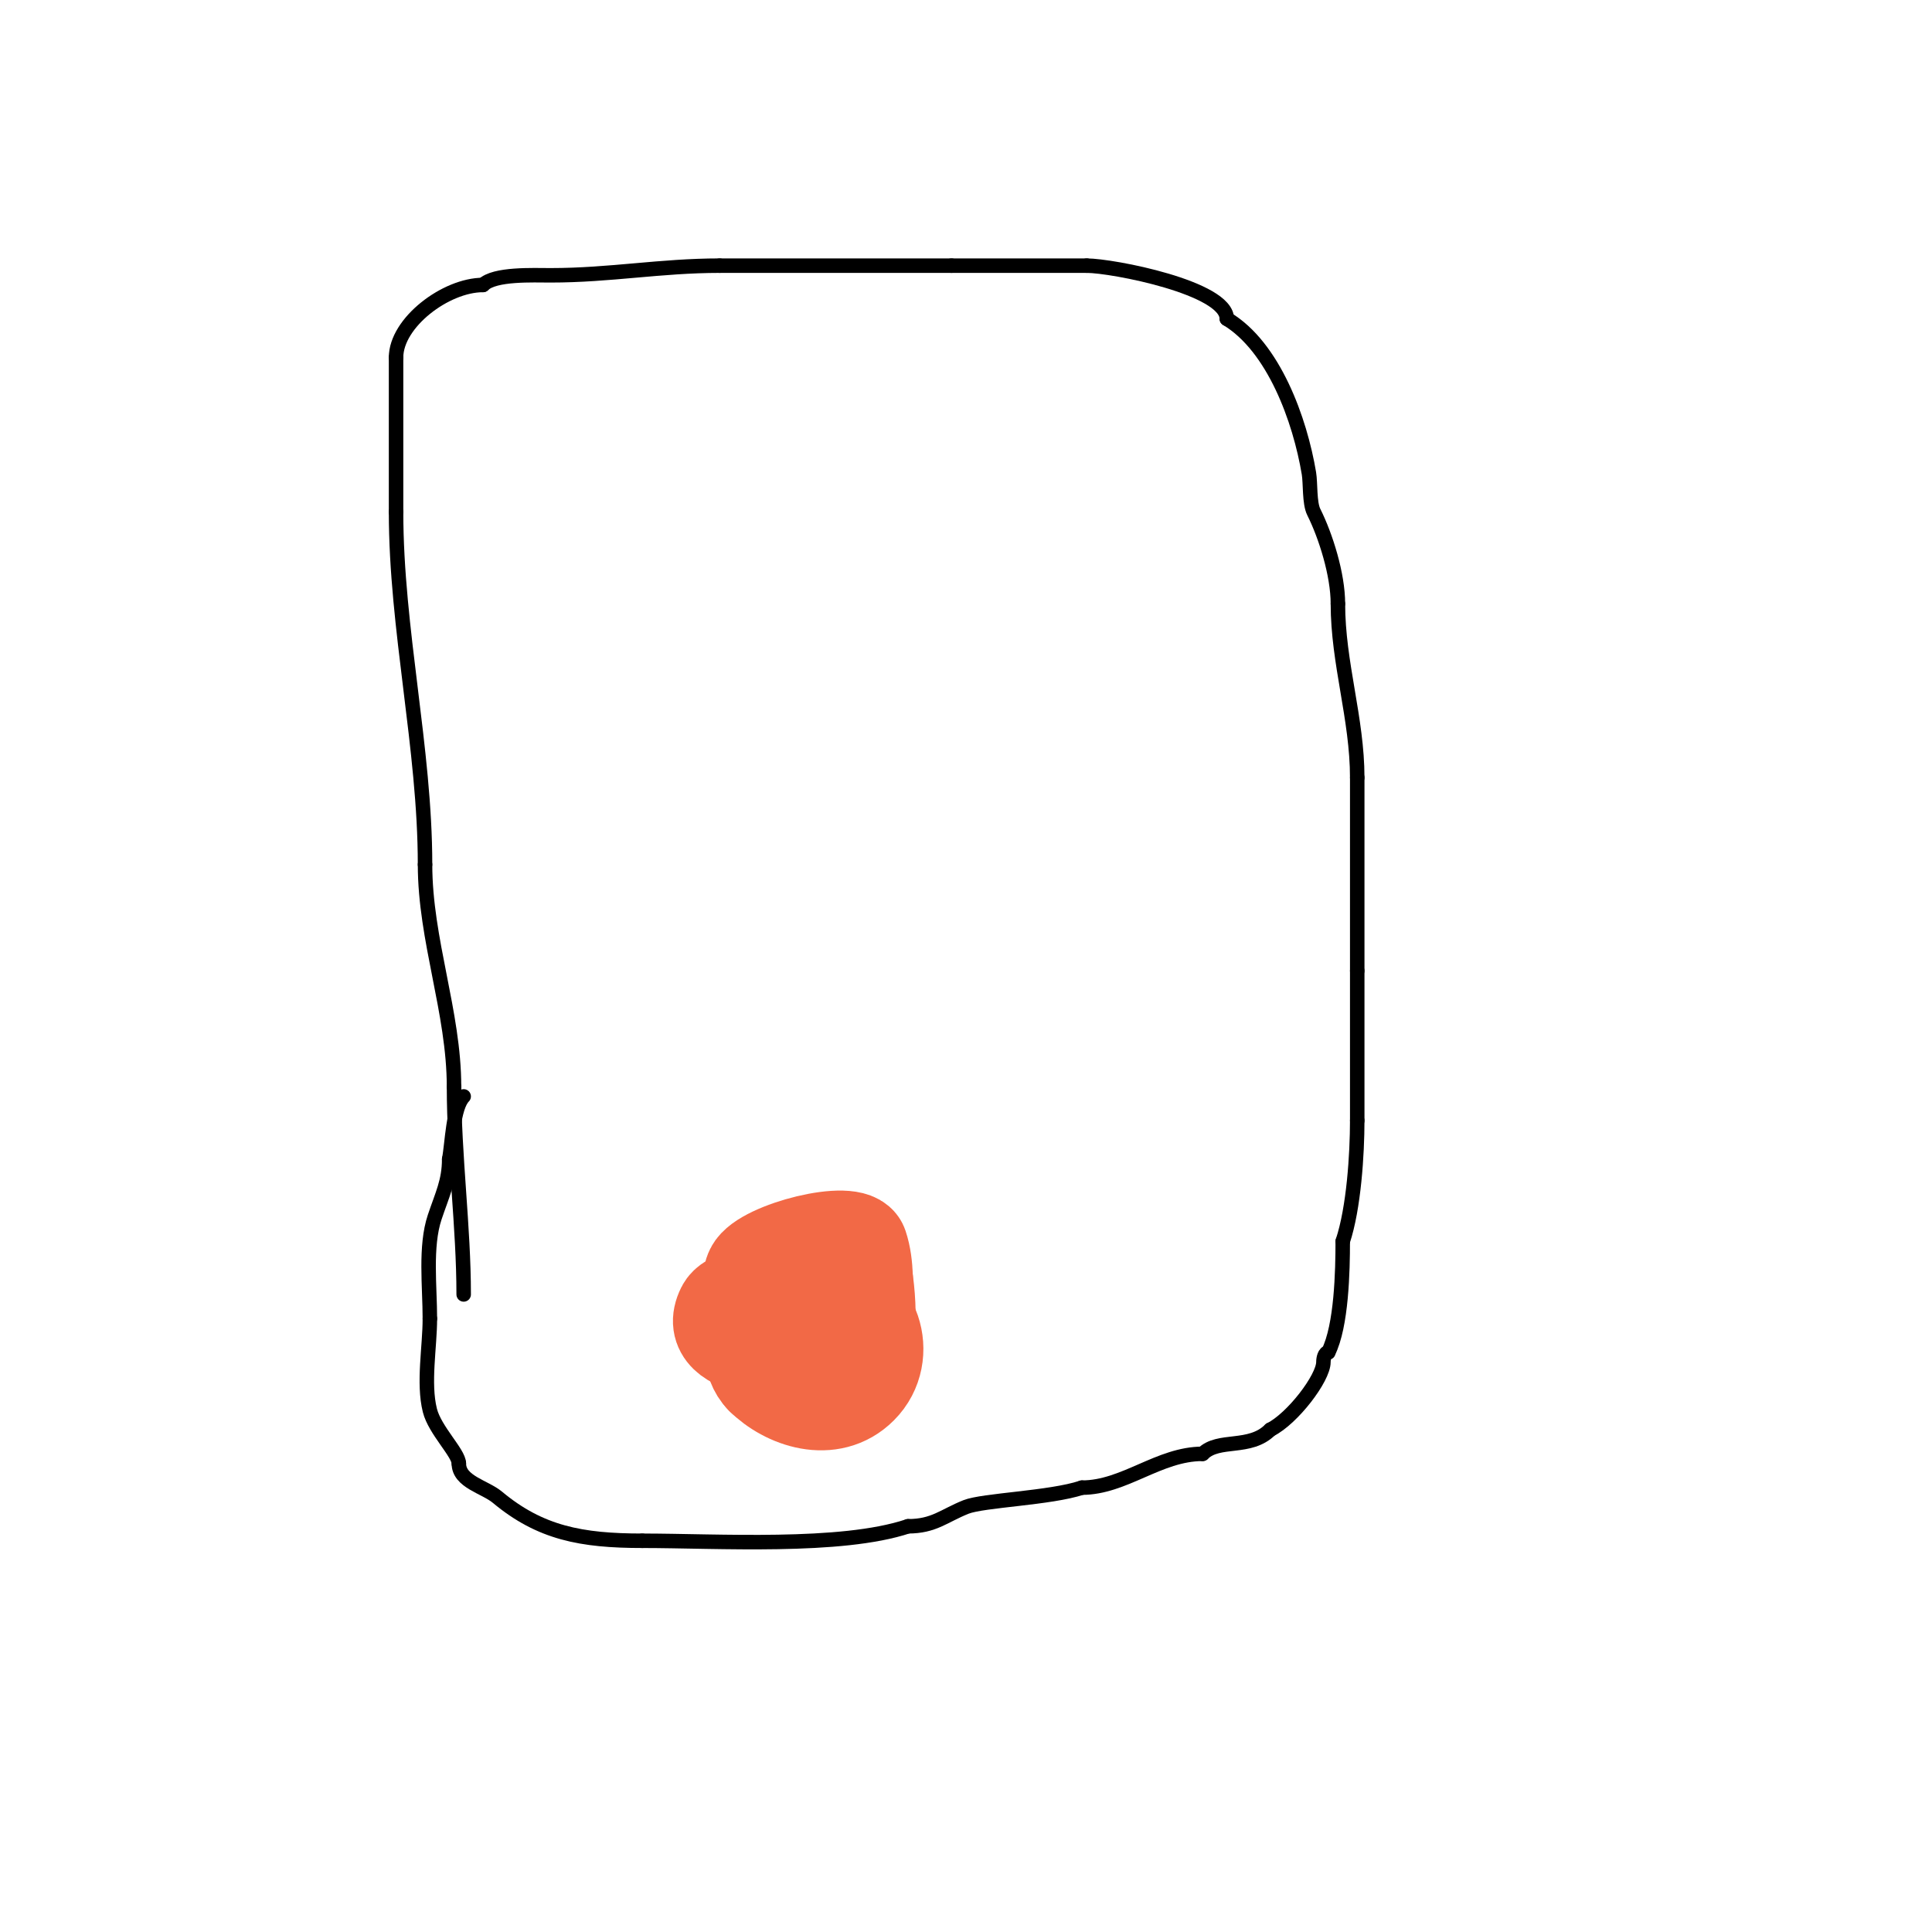 <svg viewBox='0 0 400 400' version='1.1' xmlns='http://www.w3.org/2000/svg' xmlns:xlink='http://www.w3.org/1999/xlink'><g fill='none' stroke='#000000' stroke-width='3' stroke-linecap='round' stroke-linejoin='round'><path d='M96,268c0,-13.998 -2,-28.633 -2,-43'/><path d='M94,225c0,-15.43 -6,-30.38 -6,-46'/><path d='M88,179c0,-24.041 -6,-48.733 -6,-73'/><path d='M82,106c0,-10.667 0,-21.333 0,-32'/><path d='M82,74c0,-7.204 10.29,-15 18,-15'/><path d='M100,59c2.377,-2.377 10.398,-2 14,-2c12.343,0 22.745,-2 35,-2'/><path d='M149,55c16,0 32,0 48,0'/><path d='M197,55c9.333,0 18.667,0 28,0'/><path d='M225,55c5.297,0 29,4.571 29,11'/><path d='M254,66c9.71,5.826 15.153,20.92 17,32c0.341,2.047 0.069,6.139 1,8c2.495,4.99 5,12.964 5,19'/><path d='M277,125c0,12.302 4,23.77 4,36'/><path d='M281,161c0,13.333 0,26.667 0,40'/><path d='M281,201c0,10.333 0,20.667 0,31'/><path d='M281,232c0,6.922 -0.699,18.098 -3,25'/><path d='M278,257c0,6.081 -0.235,17.469 -3,23'/><path d='M275,280c-0.745,0 -1,1.255 -1,2c0,3.35 -6.431,11.715 -11,14'/><path d='M263,296c-4.242,4.242 -10.681,1.681 -14,5'/><path d='M249,301c-9.074,0 -16.189,7 -25,7'/><path d='M224,308c-6.539,2.18 -20.475,2.59 -24,4c-4.623,1.849 -6.615,4 -12,4'/><path d='M188,316c-13.916,4.639 -39.485,3 -55,3'/><path d='M133,319c-12.668,0 -21.169,-1.641 -30,-9c-2.639,-2.2 -8,-3.187 -8,-7'/><path d='M95,303c0,-2.167 -4.966,-6.863 -6,-11c-1.414,-5.655 0,-13.109 0,-19'/><path d='M89,273c0,-6.628 -1.028,-14.917 1,-21c1.535,-4.605 3,-7.397 3,-12'/><path d='M93,240c0.627,-3.133 0.757,-10.757 3,-13'/><path d='M171,251c-11.638,5.819 -14.36,20.08 -18,31'/><path d='M153,282c0,1.432 -0.912,8.088 0,9c3.395,3.395 17.863,1 22,1'/><path d='M175,292c7.207,0 9.384,-24.081 8,-31c-1.62,-8.101 -12.892,-1.892 -17,-6'/></g>
<g fill='none' stroke='#f26946' stroke-width='20' stroke-linecap='round' stroke-linejoin='round'><path d='M169,275c0,7.717 -12,6.632 -12,-1'/><path d='M157,274c0,-2.793 -2.584,-7.831 -1,-11c2.125,-4.249 20.669,-8.993 22,-5c1.334,4.002 1,8.752 1,13'/><path d='M179,271c0,3.397 -2.094,1.339 -5,3c-1.853,1.059 -2.975,3.325 -5,4c-1.273,0.424 -13.754,0.492 -14,0c-0.582,-1.164 0,-4.709 0,-6c0,-1.001 -0.537,-4.284 0,-5c1.281,-1.708 3.491,-2.491 5,-4'/><path d='M160,263c2.785,-0.557 16.429,-3.571 18,-2c1.24,1.24 2.814,17.062 0,18c-2.525,0.842 -5.247,1 -8,1'/><path d='M170,280c-4.404,0 -24.6,0.201 -20,-9c2.301,-4.603 18.246,-2 22,-2'/><path d='M172,269c8.368,0 12.465,11.535 6,18c-6.021,6.021 -15.216,2.784 -20,-2'/><path d='M158,285c-2.856,-2.856 -2.828,-8.344 -1,-12'/></g>
</svg>